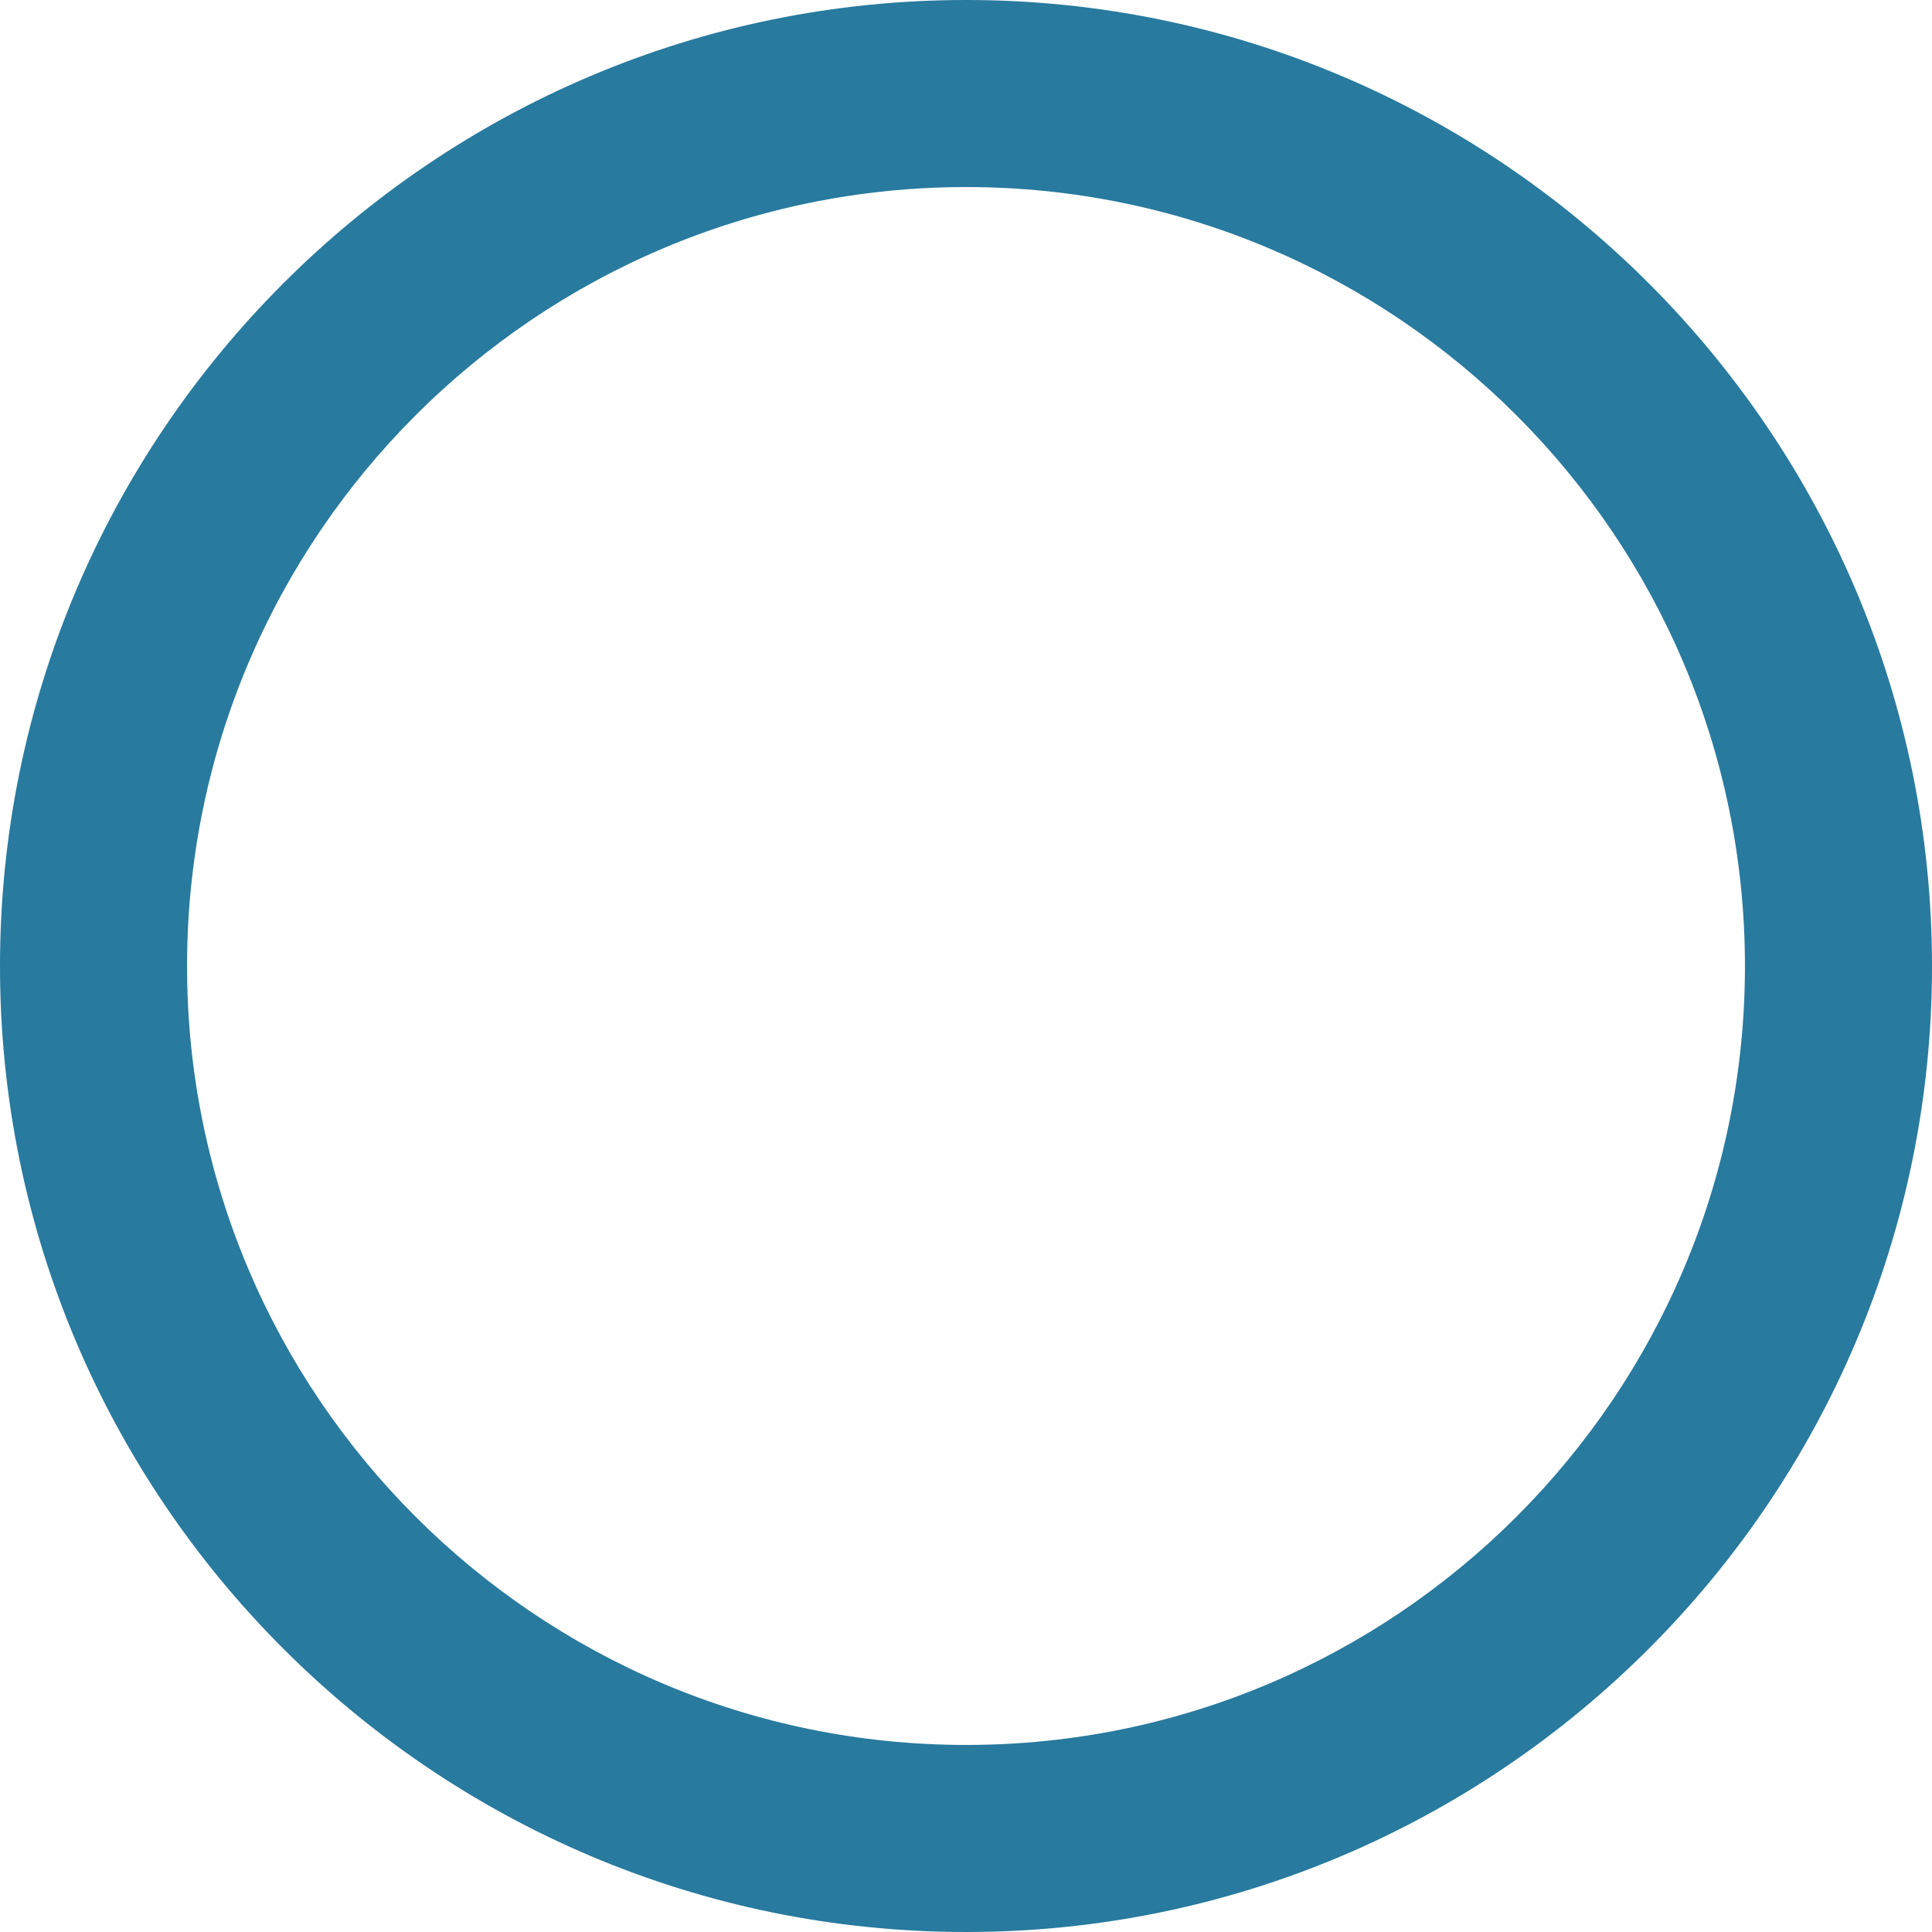 <svg width="11" height="11" viewBox="0 0 11 11" fill="none" xmlns="http://www.w3.org/2000/svg">
<path d="M5.501 11C2.468 11 0 8.532 0 5.501C0 2.468 2.468 0 5.501 0C8.533 0 11 2.468 11 5.501C11 8.532 8.533 11 5.501 11ZM5.501 1.065C3.054 1.065 1.065 3.054 1.065 5.501C1.065 7.946 3.054 9.935 5.501 9.935C7.946 9.935 9.935 7.946 9.935 5.501C9.935 3.054 7.946 1.065 5.501 1.065Z" fill="#287A9E"/>
</svg>
